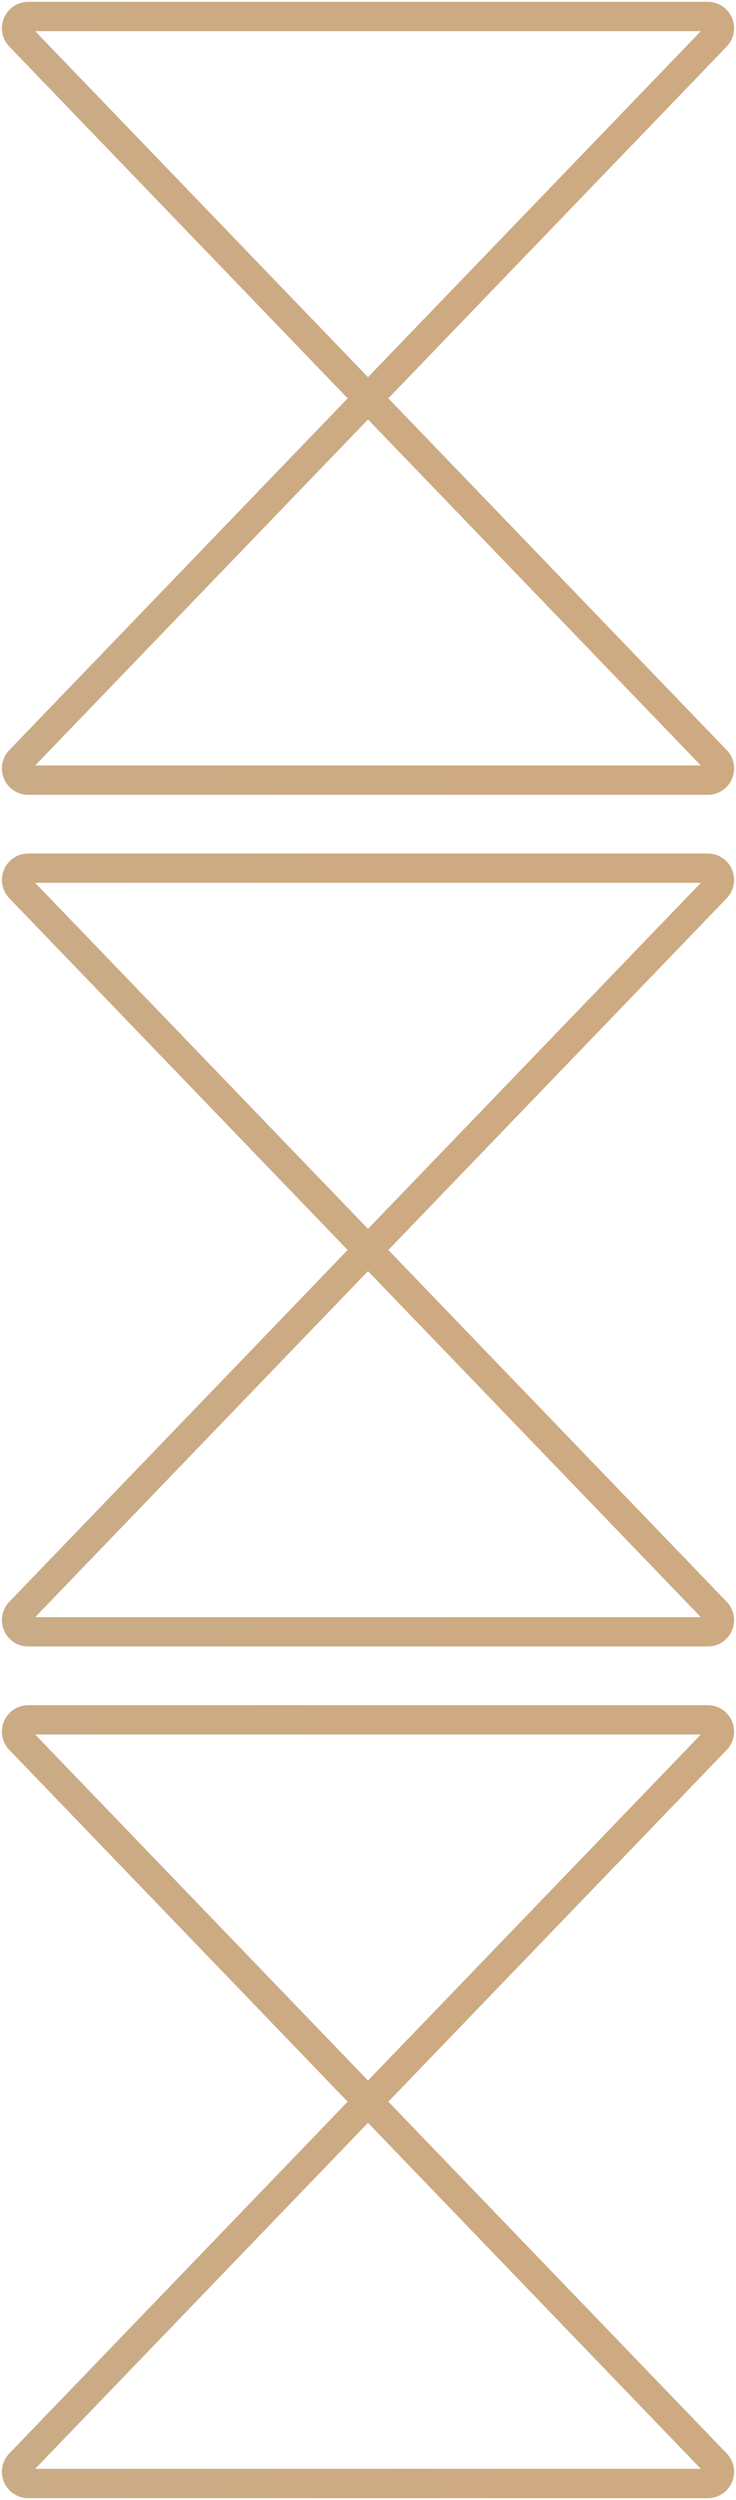 <svg width="251" height="852" viewBox="0 0 251 852" fill="none" xmlns="http://www.w3.org/2000/svg">
<g clip-path="url(#clip0_311_328)">
<path d="M6.767 12.399L244.232 259.101C246.678 261.642 244.877 265.875 241.35 265.875H9.653C6.126 265.875 4.325 261.642 6.771 259.101L244.233 12.399C246.679 9.858 244.878 5.625 241.351 5.625H9.649C6.122 5.625 4.321 9.858 6.767 12.399Z" stroke="url(#paint0_linear_311_328)" stroke-width="10"/>
<path d="M6.767 302.649L244.232 549.351C246.678 551.892 244.877 556.125 241.35 556.125H9.653C6.126 556.125 4.325 551.892 6.771 549.351L244.233 302.649C246.679 300.108 244.878 295.875 241.351 295.875H9.649C6.122 295.875 4.321 300.108 6.767 302.649Z" stroke="url(#paint1_linear_311_328)" stroke-width="10"/>
<path d="M6.767 592.899L244.232 839.601C246.678 842.142 244.877 846.375 241.35 846.375H9.653C6.126 846.375 4.325 842.142 6.771 839.601L244.233 592.899C246.679 590.358 244.878 586.125 241.351 586.125H9.649C6.122 586.125 4.321 590.358 6.767 592.899Z" stroke="url(#paint2_linear_311_328)" stroke-width="10"/>
</g>
<defs>
<linearGradient id="paint0_linear_311_328" x1="133.558" y1="5.921" x2="-40.041" y2="36.784" gradientUnits="userSpaceOnUse">
<stop stop-color="#CDAA81"/>
<stop offset="1" stop-color="#CAAB87"/>
</linearGradient>
<linearGradient id="paint1_linear_311_328" x1="133.558" y1="296.171" x2="-40.041" y2="327.034" gradientUnits="userSpaceOnUse">
<stop stop-color="#CDAA81"/>
<stop offset="1" stop-color="#CAAB87"/>
</linearGradient>
<linearGradient id="paint2_linear_311_328" x1="133.558" y1="586.421" x2="-40.041" y2="617.284" gradientUnits="userSpaceOnUse">
<stop stop-color="#CDAA81"/>
<stop offset="1" stop-color="#CAAB87"/>
</linearGradient>
<clipPath id="clip0_311_328">
<rect width="251" height="852" fill="white"/>
</clipPath>
</defs>
</svg>
